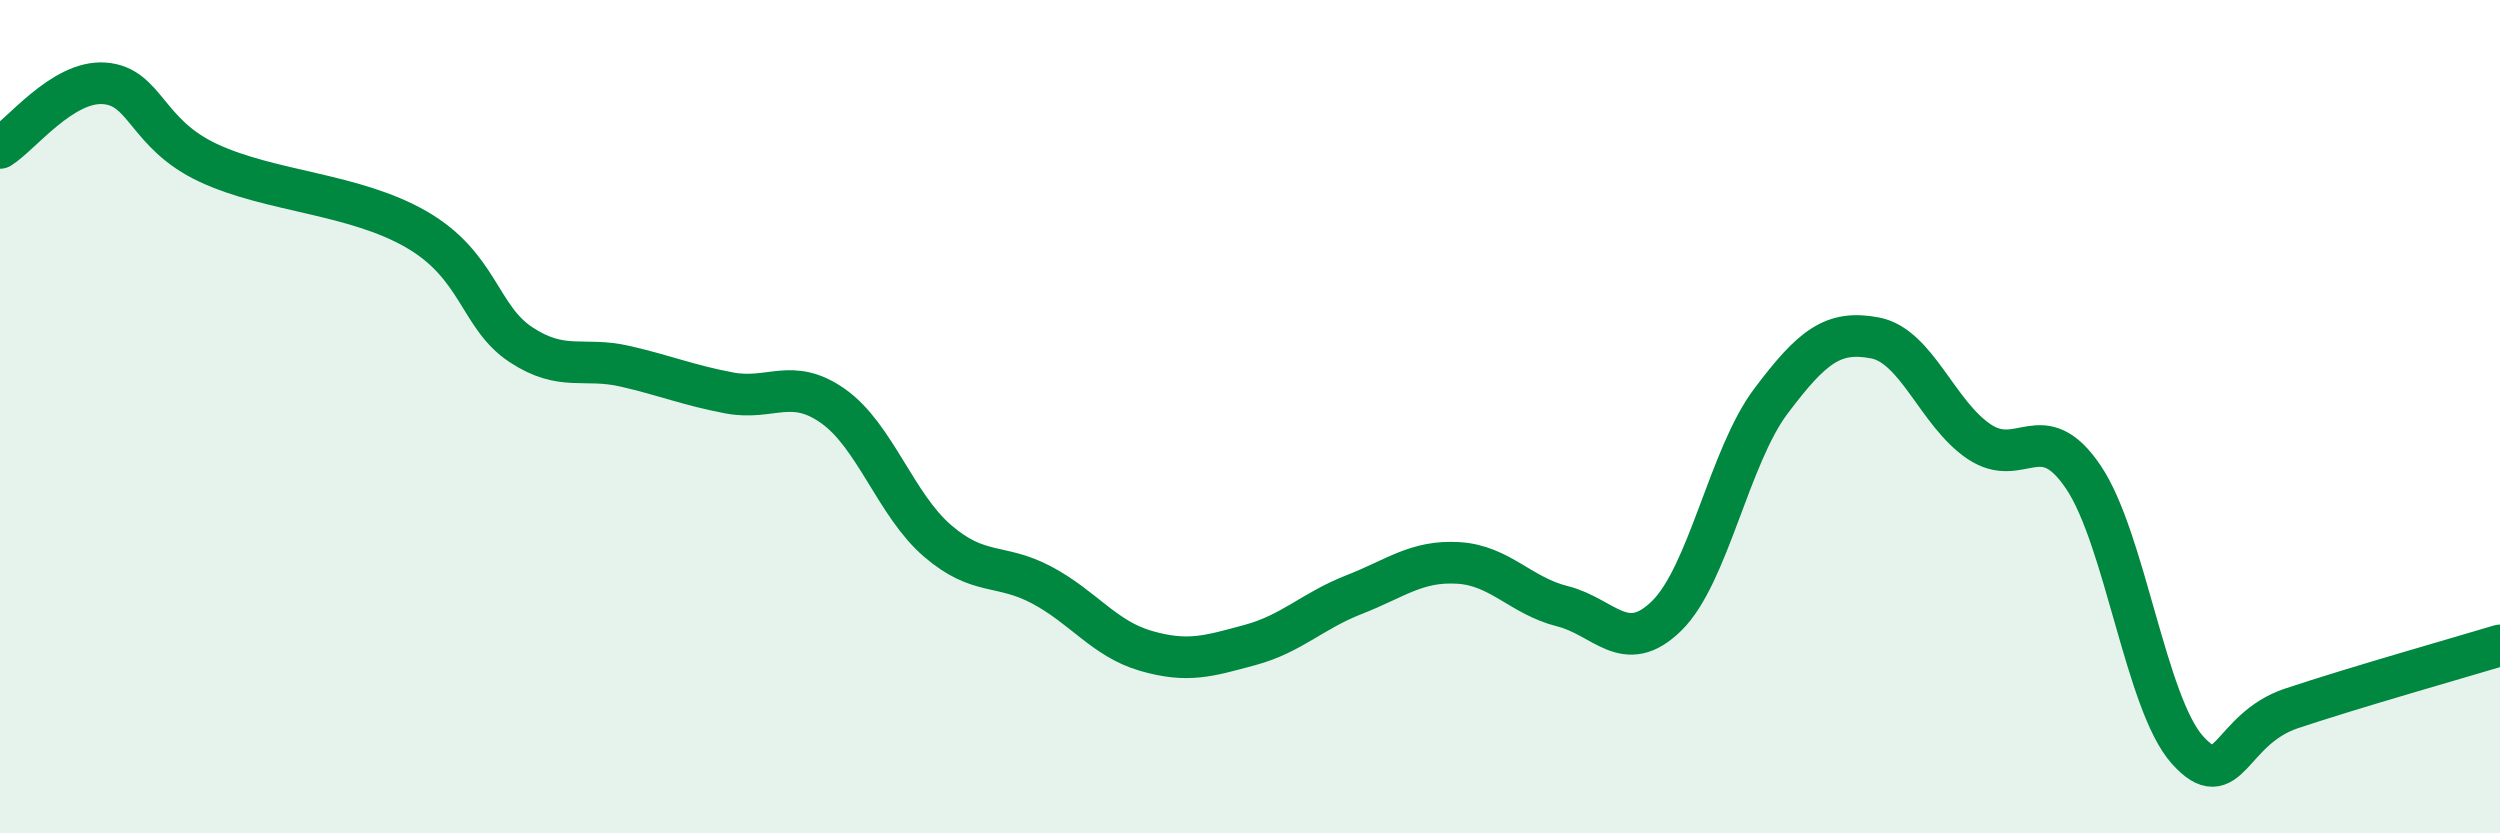 
    <svg width="60" height="20" viewBox="0 0 60 20" xmlns="http://www.w3.org/2000/svg">
      <path
        d="M 0,3.55 C 0.5,3.24 1.5,1.93 2.5,2 C 3.5,2.07 3.5,3.21 5,3.91 C 6.5,4.61 8.5,4.64 10,5.51 C 11.5,6.38 11.5,7.61 12.5,8.27 C 13.5,8.93 14,8.56 15,8.79 C 16,9.02 16.5,9.24 17.5,9.43 C 18.5,9.62 19,9.04 20,9.75 C 21,10.46 21.5,12.12 22.5,12.98 C 23.5,13.84 24,13.51 25,14.04 C 26,14.57 26.5,15.33 27.5,15.62 C 28.5,15.91 29,15.75 30,15.48 C 31,15.21 31.5,14.66 32.5,14.27 C 33.5,13.88 34,13.45 35,13.51 C 36,13.57 36.5,14.3 37.5,14.55 C 38.5,14.8 39,15.76 40,14.78 C 41,13.8 41.5,10.96 42.5,9.63 C 43.5,8.3 44,7.92 45,8.11 C 46,8.3 46.5,9.93 47.5,10.6 C 48.5,11.27 49,9.97 50,11.45 C 51,12.93 51.5,16.89 52.5,18 C 53.5,19.11 53.5,17.5 55,17 C 56.5,16.5 59,15.79 60,15.49L60 20L0 20Z"
        fill="#008740"
        opacity="0.1"
        stroke-linecap="round"
        stroke-linejoin="round"
      />
      <path
        d="M 0,3.55 C 0.5,3.24 1.5,1.93 2.5,2 C 3.5,2.07 3.5,3.21 5,3.91 C 6.5,4.61 8.5,4.64 10,5.51 C 11.5,6.38 11.5,7.61 12.5,8.27 C 13.5,8.93 14,8.56 15,8.79 C 16,9.02 16.5,9.24 17.5,9.43 C 18.5,9.62 19,9.04 20,9.75 C 21,10.46 21.5,12.12 22.5,12.98 C 23.5,13.84 24,13.51 25,14.04 C 26,14.57 26.5,15.33 27.5,15.62 C 28.5,15.91 29,15.75 30,15.48 C 31,15.21 31.5,14.66 32.5,14.27 C 33.5,13.88 34,13.45 35,13.51 C 36,13.57 36.5,14.3 37.5,14.55 C 38.5,14.8 39,15.76 40,14.78 C 41,13.8 41.5,10.96 42.5,9.63 C 43.5,8.3 44,7.92 45,8.11 C 46,8.3 46.5,9.93 47.5,10.6 C 48.5,11.27 49,9.97 50,11.45 C 51,12.93 51.5,16.89 52.5,18 C 53.5,19.11 53.5,17.5 55,17 C 56.5,16.5 59,15.79 60,15.49"
        stroke="#008740"
        stroke-width="1"
        fill="none"
        stroke-linecap="round"
        stroke-linejoin="round"
      />
    </svg>
  